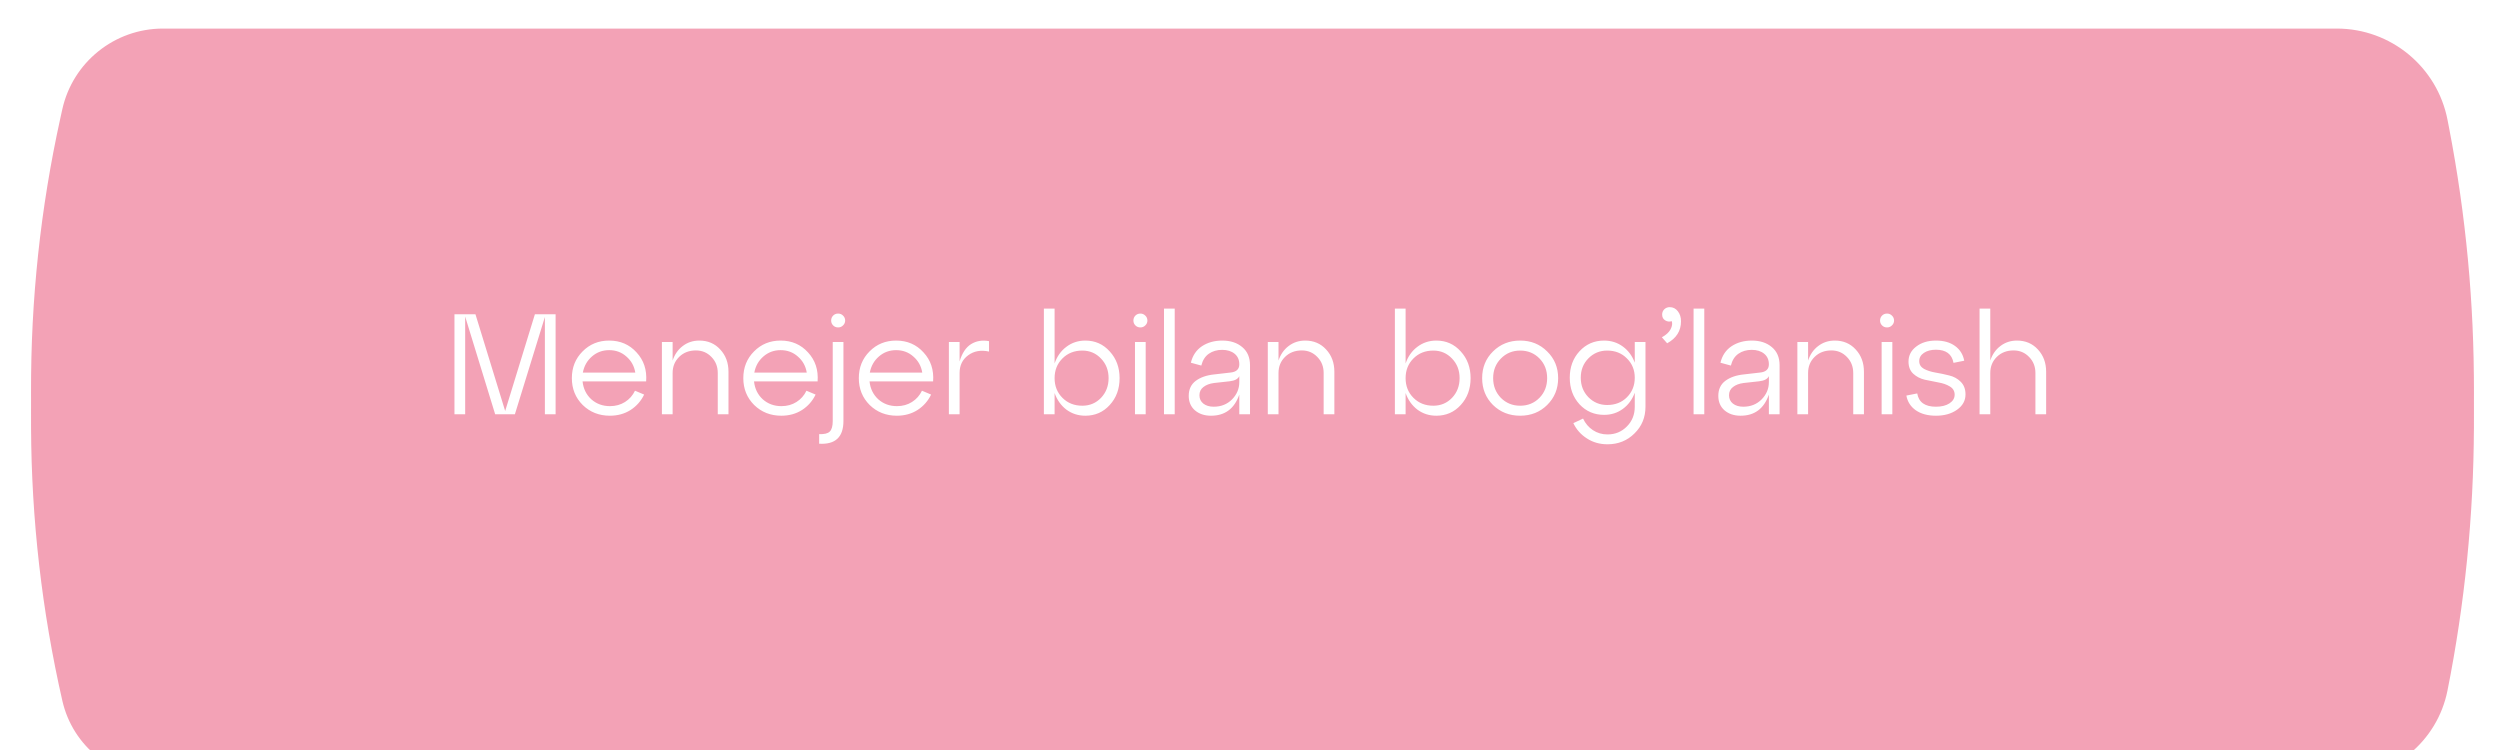 <?xml version="1.0" encoding="UTF-8"?> <svg xmlns="http://www.w3.org/2000/svg" width="350" height="105" viewBox="0 0 350 105" fill="none"><g filter="url(#filter0_i_126_386)"><path d="M8.717 16.325C10.176 9.71 16.039 5 22.812 5H327.15C334.718 5 341.223 10.369 342.657 17.801L342.883 18.972C347.583 43.328 347.502 68.365 342.645 92.69C341.216 99.847 334.933 105 327.634 105H22.376C15.846 105 10.185 100.485 8.732 94.119C2.982 68.923 2.887 42.765 8.452 17.528L8.717 16.325Z" fill="#F3A2B6"></path></g><g filter="url(#filter1_i_126_386)"><path d="M8.717 11.325C10.176 4.71 16.039 0 22.812 0H327.15C334.718 0 341.223 5.369 342.657 12.801L342.883 13.972C347.583 38.328 347.502 63.365 342.645 87.69C341.216 94.847 334.933 100 327.634 100H22.376C15.846 100 10.185 95.485 8.732 89.119C2.982 63.923 2.887 37.765 8.452 12.528L8.717 11.325Z" fill="#F3A2B6"></path></g><path d="M77.784 44V58H76.284V44.38L72.084 58H69.324L65.124 44.32V58H63.624V44H66.564L70.724 57.54L74.884 44H77.784ZM85.28 47.68C86.84 47.68 88.12 48.233 89.12 49.34C90.133 50.433 90.58 51.787 90.46 53.4H81.56C81.666 54.413 82.073 55.247 82.78 55.9C83.5 56.54 84.373 56.86 85.4 56.86C86.186 56.86 86.886 56.667 87.5 56.28C88.113 55.893 88.58 55.367 88.9 54.7L90.18 55.24C89.753 56.133 89.12 56.853 88.28 57.4C87.44 57.933 86.473 58.2 85.38 58.2C83.873 58.2 82.606 57.7 81.58 56.7C80.566 55.687 80.06 54.433 80.06 52.94C80.06 51.447 80.56 50.2 81.56 49.2C82.56 48.187 83.8 47.68 85.28 47.68ZM85.28 49.02C84.36 49.02 83.56 49.313 82.88 49.9C82.2 50.487 81.773 51.24 81.6 52.16H88.94C88.793 51.253 88.38 50.507 87.7 49.92C87.033 49.32 86.226 49.02 85.28 49.02ZM97.907 47.68C99.093 47.68 100.067 48.093 100.827 48.92C101.6 49.747 101.987 50.787 101.987 52.04V58H100.487V52.22C100.487 51.327 100.193 50.58 99.607 49.98C99.02 49.367 98.293 49.06 97.427 49.06C96.48 49.06 95.7 49.36 95.087 49.96C94.473 50.56 94.167 51.313 94.167 52.22V58H92.667V47.88H94.167V50.48C94.447 49.627 94.92 48.947 95.587 48.44C96.253 47.933 97.027 47.68 97.907 47.68ZM109.284 47.68C110.844 47.68 112.124 48.233 113.124 49.34C114.137 50.433 114.584 51.787 114.464 53.4H105.564C105.67 54.413 106.077 55.247 106.784 55.9C107.504 56.54 108.377 56.86 109.404 56.86C110.19 56.86 110.89 56.667 111.504 56.28C112.117 55.893 112.584 55.367 112.904 54.7L114.184 55.24C113.757 56.133 113.124 56.853 112.284 57.4C111.444 57.933 110.477 58.2 109.384 58.2C107.877 58.2 106.61 57.7 105.584 56.7C104.57 55.687 104.064 54.433 104.064 52.94C104.064 51.447 104.564 50.2 105.564 49.2C106.564 48.187 107.804 47.68 109.284 47.68ZM109.284 49.02C108.364 49.02 107.564 49.313 106.884 49.9C106.204 50.487 105.777 51.24 105.604 52.16H112.944C112.797 51.253 112.384 50.507 111.704 49.92C111.037 49.32 110.23 49.02 109.284 49.02ZM116.362 44.88C116.362 44.6 116.456 44.367 116.642 44.18C116.829 43.993 117.062 43.9 117.342 43.9C117.609 43.9 117.836 43.993 118.022 44.18C118.222 44.367 118.322 44.6 118.322 44.88C118.322 45.147 118.222 45.373 118.022 45.56C117.836 45.747 117.609 45.84 117.342 45.84C117.062 45.84 116.829 45.747 116.642 45.56C116.456 45.373 116.362 45.147 116.362 44.88ZM114.682 62.12V60.78C115.402 60.807 115.896 60.687 116.162 60.42C116.442 60.153 116.582 59.66 116.582 58.94V47.88H118.082V58.94C118.082 61.193 116.949 62.253 114.682 62.12ZM125.455 47.68C127.015 47.68 128.295 48.233 129.295 49.34C130.309 50.433 130.755 51.787 130.635 53.4H121.735C121.842 54.413 122.249 55.247 122.955 55.9C123.675 56.54 124.549 56.86 125.575 56.86C126.362 56.86 127.062 56.667 127.675 56.28C128.289 55.893 128.755 55.367 129.075 54.7L130.355 55.24C129.929 56.133 129.295 56.853 128.455 57.4C127.615 57.933 126.649 58.2 125.555 58.2C124.049 58.2 122.782 57.7 121.755 56.7C120.742 55.687 120.235 54.433 120.235 52.94C120.235 51.447 120.735 50.2 121.735 49.2C122.735 48.187 123.975 47.68 125.455 47.68ZM125.455 49.02C124.535 49.02 123.735 49.313 123.055 49.9C122.375 50.487 121.949 51.24 121.775 52.16H129.115C128.969 51.253 128.555 50.507 127.875 49.92C127.209 49.32 126.402 49.02 125.455 49.02ZM134.343 47.88V50.6C134.689 49.44 135.223 48.633 135.943 48.18C136.676 47.727 137.516 47.587 138.463 47.76V49.22C137.329 48.967 136.356 49.14 135.543 49.74C134.743 50.327 134.343 51.153 134.343 52.22V58H132.843V47.88H134.343ZM151.943 47.68C153.317 47.68 154.457 48.187 155.363 49.2C156.283 50.2 156.743 51.447 156.743 52.94C156.743 54.447 156.283 55.7 155.363 56.7C154.457 57.7 153.317 58.2 151.943 58.2C150.943 58.2 150.057 57.913 149.283 57.34C148.523 56.753 147.977 55.98 147.643 55.02V58H146.143V43.2H147.643V50.88C147.977 49.907 148.523 49.133 149.283 48.56C150.057 47.973 150.943 47.68 151.943 47.68ZM151.523 56.8C152.563 56.8 153.437 56.433 154.143 55.7C154.85 54.953 155.203 54.033 155.203 52.94C155.203 51.847 154.85 50.933 154.143 50.2C153.437 49.453 152.563 49.08 151.523 49.08C150.403 49.08 149.477 49.447 148.743 50.18C148.01 50.913 147.643 51.833 147.643 52.94C147.643 54.047 148.01 54.967 148.743 55.7C149.477 56.433 150.403 56.8 151.523 56.8ZM158.677 44.88C158.677 44.6 158.771 44.367 158.957 44.18C159.144 43.993 159.377 43.9 159.657 43.9C159.924 43.9 160.151 43.993 160.337 44.18C160.537 44.367 160.637 44.6 160.637 44.88C160.637 45.147 160.537 45.373 160.337 45.56C160.151 45.747 159.924 45.84 159.657 45.84C159.377 45.84 159.144 45.747 158.957 45.56C158.771 45.373 158.677 45.147 158.677 44.88ZM160.397 58H158.897V47.88H160.397V58ZM164.46 58H162.96V43.2H164.46V58ZM171.122 47.68C172.269 47.68 173.202 47.987 173.922 48.6C174.642 49.2 175.002 50.047 175.002 51.14V58H173.502V55.24C172.822 57.213 171.502 58.2 169.542 58.2C168.622 58.2 167.869 57.947 167.282 57.44C166.709 56.933 166.422 56.26 166.422 55.42C166.422 54.513 166.749 53.813 167.402 53.32C168.069 52.827 168.929 52.527 169.982 52.42L172.242 52.16C173.082 52.08 173.502 51.693 173.502 51C173.502 50.373 173.282 49.88 172.842 49.52C172.402 49.16 171.822 48.98 171.102 48.98C170.382 48.98 169.762 49.16 169.242 49.52C168.722 49.88 168.369 50.433 168.182 51.18L166.722 50.78C166.962 49.78 167.476 49.013 168.262 48.48C169.062 47.947 170.016 47.68 171.122 47.68ZM169.922 56.94C170.949 56.94 171.802 56.6 172.482 55.92C173.162 55.227 173.502 54.42 173.502 53.5V52.66C173.316 53.06 172.862 53.3 172.142 53.38L169.962 53.62C169.349 53.7 168.856 53.887 168.482 54.18C168.109 54.46 167.922 54.847 167.922 55.34C167.922 55.82 168.102 56.207 168.462 56.5C168.836 56.793 169.322 56.94 169.922 56.94ZM182.731 47.68C183.918 47.68 184.891 48.093 185.651 48.92C186.424 49.747 186.811 50.787 186.811 52.04V58H185.311V52.22C185.311 51.327 185.018 50.58 184.431 49.98C183.844 49.367 183.118 49.06 182.251 49.06C181.304 49.06 180.524 49.36 179.911 49.96C179.298 50.56 178.991 51.313 178.991 52.22V58H177.491V47.88H178.991V50.48C179.271 49.627 179.744 48.947 180.411 48.44C181.078 47.933 181.851 47.68 182.731 47.68ZM201.084 47.68C202.457 47.68 203.597 48.187 204.504 49.2C205.424 50.2 205.884 51.447 205.884 52.94C205.884 54.447 205.424 55.7 204.504 56.7C203.597 57.7 202.457 58.2 201.084 58.2C200.084 58.2 199.197 57.913 198.424 57.34C197.664 56.753 197.117 55.98 196.784 55.02V58H195.284V43.2H196.784V50.88C197.117 49.907 197.664 49.133 198.424 48.56C199.197 47.973 200.084 47.68 201.084 47.68ZM200.664 56.8C201.704 56.8 202.577 56.433 203.284 55.7C203.991 54.953 204.344 54.033 204.344 52.94C204.344 51.847 203.991 50.933 203.284 50.2C202.577 49.453 201.704 49.08 200.664 49.08C199.544 49.08 198.617 49.447 197.884 50.18C197.151 50.913 196.784 51.833 196.784 52.94C196.784 54.047 197.151 54.967 197.884 55.7C198.617 56.433 199.544 56.8 200.664 56.8ZM209.021 56.7C208.008 55.687 207.501 54.433 207.501 52.94C207.501 51.447 208.008 50.2 209.021 49.2C210.048 48.187 211.314 47.68 212.821 47.68C214.328 47.68 215.588 48.187 216.601 49.2C217.628 50.2 218.141 51.447 218.141 52.94C218.141 54.433 217.628 55.687 216.601 56.7C215.588 57.7 214.328 58.2 212.821 58.2C211.314 58.2 210.048 57.7 209.021 56.7ZM210.121 50.2C209.401 50.933 209.041 51.847 209.041 52.94C209.041 54.033 209.401 54.953 210.121 55.7C210.854 56.433 211.754 56.8 212.821 56.8C213.901 56.8 214.801 56.433 215.521 55.7C216.241 54.967 216.601 54.047 216.601 52.94C216.601 51.833 216.241 50.913 215.521 50.18C214.801 49.447 213.901 49.08 212.821 49.08C211.754 49.08 210.854 49.453 210.121 50.2ZM228.867 50.78V47.88H230.367V56.94C230.367 58.433 229.853 59.68 228.827 60.68C227.813 61.693 226.553 62.2 225.047 62.2C223.967 62.2 223.007 61.927 222.167 61.38C221.327 60.847 220.693 60.133 220.267 59.24L221.627 58.6C221.947 59.28 222.407 59.82 223.007 60.22C223.607 60.62 224.287 60.82 225.047 60.82C226.127 60.82 227.033 60.447 227.767 59.7C228.5 58.967 228.867 58.047 228.867 56.94V54.98C228.52 55.927 227.967 56.68 227.207 57.24C226.447 57.8 225.567 58.08 224.567 58.08C223.193 58.08 222.047 57.587 221.127 56.6C220.22 55.6 219.767 54.36 219.767 52.88C219.767 51.4 220.22 50.167 221.127 49.18C222.047 48.18 223.193 47.68 224.567 47.68C225.567 47.68 226.447 47.96 227.207 48.52C227.967 49.08 228.52 49.833 228.867 50.78ZM225.007 56.7C226.127 56.7 227.047 56.34 227.767 55.62C228.5 54.887 228.867 53.973 228.867 52.88C228.867 51.8 228.5 50.9 227.767 50.18C227.047 49.447 226.127 49.08 225.007 49.08C223.967 49.08 223.087 49.447 222.367 50.18C221.66 50.9 221.307 51.8 221.307 52.88C221.307 53.96 221.66 54.867 222.367 55.6C223.087 56.333 223.967 56.7 225.007 56.7ZM233.761 43C234.227 43 234.607 43.193 234.901 43.58C235.194 43.953 235.341 44.42 235.341 44.98C235.341 46.327 234.694 47.353 233.401 48.06L232.661 47.22C233.247 46.9 233.654 46.527 233.881 46.1C234.107 45.66 234.161 45.28 234.041 44.96C233.734 45.067 233.434 45.033 233.141 44.86C232.847 44.687 232.701 44.413 232.701 44.04C232.701 43.747 232.801 43.5 233.001 43.3C233.214 43.1 233.467 43 233.761 43ZM238.6 58H237.1V43.2H238.6V58ZM245.263 47.68C246.409 47.68 247.343 47.987 248.063 48.6C248.783 49.2 249.143 50.047 249.143 51.14V58H247.643V55.24C246.963 57.213 245.643 58.2 243.683 58.2C242.763 58.2 242.009 57.947 241.423 57.44C240.849 56.933 240.563 56.26 240.563 55.42C240.563 54.513 240.889 53.813 241.543 53.32C242.209 52.827 243.069 52.527 244.123 52.42L246.383 52.16C247.223 52.08 247.643 51.693 247.643 51C247.643 50.373 247.423 49.88 246.983 49.52C246.543 49.16 245.963 48.98 245.243 48.98C244.523 48.98 243.903 49.16 243.383 49.52C242.863 49.88 242.509 50.433 242.323 51.18L240.863 50.78C241.103 49.78 241.616 49.013 242.403 48.48C243.203 47.947 244.156 47.68 245.263 47.68ZM244.063 56.94C245.089 56.94 245.943 56.6 246.623 55.92C247.303 55.227 247.643 54.42 247.643 53.5V52.66C247.456 53.06 247.003 53.3 246.283 53.38L244.103 53.62C243.489 53.7 242.996 53.887 242.623 54.18C242.249 54.46 242.063 54.847 242.063 55.34C242.063 55.82 242.243 56.207 242.603 56.5C242.976 56.793 243.463 56.94 244.063 56.94ZM256.872 47.68C258.058 47.68 259.032 48.093 259.792 48.92C260.565 49.747 260.952 50.787 260.952 52.04V58H259.452V52.22C259.452 51.327 259.158 50.58 258.572 49.98C257.985 49.367 257.258 49.06 256.392 49.06C255.445 49.06 254.665 49.36 254.052 49.96C253.438 50.56 253.132 51.313 253.132 52.22V58H251.632V47.88H253.132V50.48C253.412 49.627 253.885 48.947 254.552 48.44C255.218 47.933 255.992 47.68 256.872 47.68ZM263.208 44.88C263.208 44.6 263.302 44.367 263.488 44.18C263.675 43.993 263.908 43.9 264.188 43.9C264.455 43.9 264.682 43.993 264.868 44.18C265.068 44.367 265.168 44.6 265.168 44.88C265.168 45.147 265.068 45.373 264.868 45.56C264.682 45.747 264.455 45.84 264.188 45.84C263.908 45.84 263.675 45.747 263.488 45.56C263.302 45.373 263.208 45.147 263.208 44.88ZM264.928 58H263.428V47.88H264.928V58ZM266.891 55.38L268.411 55.08C268.624 56.32 269.498 56.94 271.031 56.94C271.804 56.94 272.431 56.787 272.911 56.48C273.404 56.16 273.651 55.753 273.651 55.26C273.651 54.753 273.424 54.367 272.971 54.1C272.531 53.833 271.998 53.647 271.371 53.54C270.744 53.42 270.111 53.293 269.471 53.16C268.844 53.013 268.304 52.733 267.851 52.32C267.411 51.907 267.191 51.34 267.191 50.62C267.191 49.767 267.551 49.067 268.271 48.52C268.991 47.96 269.911 47.68 271.031 47.68C272.124 47.68 273.018 47.933 273.711 48.44C274.404 48.947 274.831 49.633 274.991 50.5L273.491 50.8C273.264 49.573 272.444 48.96 271.031 48.96C270.351 48.96 269.791 49.107 269.351 49.4C268.911 49.693 268.691 50.08 268.691 50.56C268.691 51.027 268.911 51.387 269.351 51.64C269.804 51.88 270.344 52.053 270.971 52.16C271.611 52.267 272.244 52.4 272.871 52.56C273.511 52.707 274.051 53 274.491 53.44C274.944 53.88 275.171 54.473 275.171 55.22C275.171 56.087 274.778 56.8 273.991 57.36C273.204 57.92 272.218 58.2 271.031 58.2C269.884 58.2 268.944 57.947 268.211 57.44C267.491 56.933 267.051 56.247 266.891 55.38ZM282.379 47.68C283.566 47.68 284.539 48.093 285.299 48.92C286.073 49.747 286.459 50.787 286.459 52.04V58H284.959V52.22C284.959 51.327 284.666 50.58 284.079 49.98C283.493 49.367 282.766 49.06 281.899 49.06C280.953 49.06 280.173 49.36 279.559 49.96C278.946 50.56 278.639 51.313 278.639 52.22V58H277.139V43.2H278.639V50.48C278.919 49.627 279.393 48.947 280.059 48.44C280.726 47.933 281.499 47.68 282.379 47.68Z" fill="white"></path><defs><filter id="filter0_i_126_386" x="4.348" y="5" width="342.001" height="104" filterUnits="userSpaceOnUse" color-interpolation-filters="sRGB"><feFlood flood-opacity="0" result="BackgroundImageFix"></feFlood><feBlend mode="normal" in="SourceGraphic" in2="BackgroundImageFix" result="shape"></feBlend><feColorMatrix in="SourceAlpha" type="matrix" values="0 0 0 0 0 0 0 0 0 0 0 0 0 0 0 0 0 0 127 0" result="hardAlpha"></feColorMatrix><feOffset dy="4"></feOffset><feGaussianBlur stdDeviation="4"></feGaussianBlur><feComposite in2="hardAlpha" operator="arithmetic" k2="-1" k3="1"></feComposite><feColorMatrix type="matrix" values="0 0 0 0 1 0 0 0 0 1 0 0 0 0 1 0 0 0 1 0"></feColorMatrix><feBlend mode="normal" in2="shape" result="effect1_innerShadow_126_386"></feBlend></filter><filter id="filter1_i_126_386" x="4.348" y="0" width="342.001" height="104" filterUnits="userSpaceOnUse" color-interpolation-filters="sRGB"><feFlood flood-opacity="0" result="BackgroundImageFix"></feFlood><feBlend mode="normal" in="SourceGraphic" in2="BackgroundImageFix" result="shape"></feBlend><feColorMatrix in="SourceAlpha" type="matrix" values="0 0 0 0 0 0 0 0 0 0 0 0 0 0 0 0 0 0 127 0" result="hardAlpha"></feColorMatrix><feOffset dy="4"></feOffset><feGaussianBlur stdDeviation="4"></feGaussianBlur><feComposite in2="hardAlpha" operator="arithmetic" k2="-1" k3="1"></feComposite><feColorMatrix type="matrix" values="0 0 0 0 1 0 0 0 0 1 0 0 0 0 1 0 0 0 1 0"></feColorMatrix><feBlend mode="normal" in2="shape" result="effect1_innerShadow_126_386"></feBlend></filter></defs></svg> 